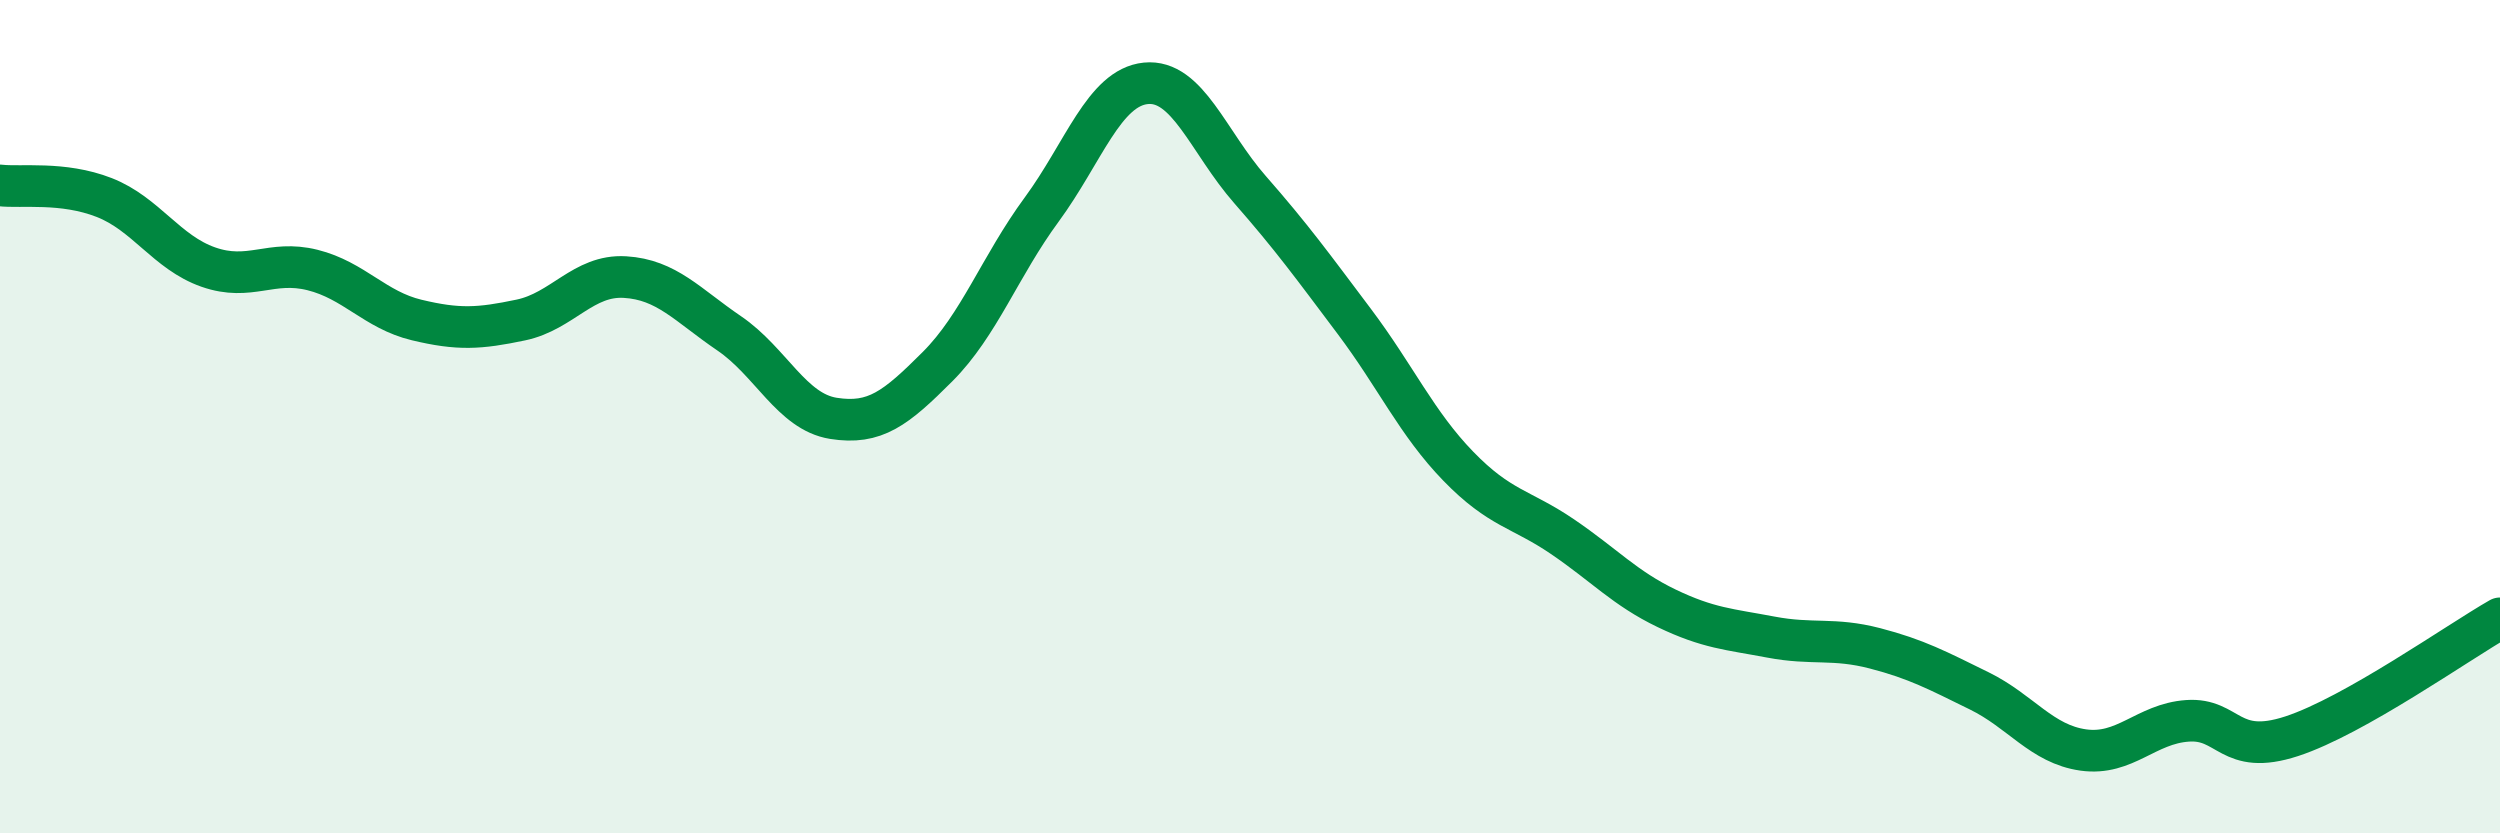 
    <svg width="60" height="20" viewBox="0 0 60 20" xmlns="http://www.w3.org/2000/svg">
      <path
        d="M 0,4.45 C 0.5,4.51 1.5,4.35 2.5,4.74 C 3.5,5.13 4,6.06 5,6.41 C 6,6.76 6.5,6.23 7.5,6.48 C 8.5,6.73 9,7.44 10,7.68 C 11,7.92 11.5,7.89 12.5,7.68 C 13.5,7.47 14,6.59 15,6.65 C 16,6.71 16.5,7.32 17.5,8 C 18.5,8.68 19,9.88 20,10.04 C 21,10.2 21.5,9.8 22.5,8.8 C 23.5,7.8 24,6.39 25,5.03 C 26,3.67 26.5,2.1 27.5,2 C 28.5,1.9 29,3.41 30,4.55 C 31,5.69 31.5,6.38 32.5,7.71 C 33.5,9.04 34,10.16 35,11.19 C 36,12.22 36.5,12.2 37.5,12.88 C 38.5,13.56 39,14.12 40,14.6 C 41,15.08 41.5,15.1 42.5,15.29 C 43.5,15.48 44,15.3 45,15.56 C 46,15.82 46.5,16.09 47.5,16.58 C 48.5,17.07 49,17.86 50,18 C 51,18.14 51.5,17.37 52.5,17.3 C 53.5,17.23 53.5,18.16 55,17.67 C 56.5,17.18 59,15.41 60,14.84L60 20L0 20Z"
        fill="#008740"
        opacity="0.1"
        stroke-linecap="round"
        stroke-linejoin="round"
      />
      <path
        d="M 0,4.45 C 0.5,4.51 1.5,4.35 2.5,4.74 C 3.5,5.13 4,6.06 5,6.41 C 6,6.76 6.5,6.23 7.5,6.48 C 8.5,6.73 9,7.44 10,7.68 C 11,7.92 11.5,7.89 12.5,7.68 C 13.5,7.47 14,6.59 15,6.65 C 16,6.71 16.5,7.32 17.5,8 C 18.5,8.68 19,9.88 20,10.04 C 21,10.2 21.5,9.8 22.5,8.8 C 23.5,7.8 24,6.39 25,5.03 C 26,3.67 26.5,2.1 27.5,2 C 28.5,1.9 29,3.41 30,4.55 C 31,5.69 31.5,6.38 32.5,7.71 C 33.5,9.04 34,10.16 35,11.19 C 36,12.22 36.5,12.2 37.5,12.88 C 38.5,13.56 39,14.12 40,14.6 C 41,15.08 41.5,15.1 42.5,15.29 C 43.5,15.48 44,15.3 45,15.56 C 46,15.82 46.5,16.09 47.5,16.58 C 48.5,17.07 49,17.86 50,18 C 51,18.14 51.5,17.37 52.5,17.3 C 53.5,17.23 53.5,18.16 55,17.67 C 56.5,17.18 59,15.41 60,14.84"
        stroke="#008740"
        stroke-width="1"
        fill="none"
        stroke-linecap="round"
        stroke-linejoin="round"
      />
    </svg>
  